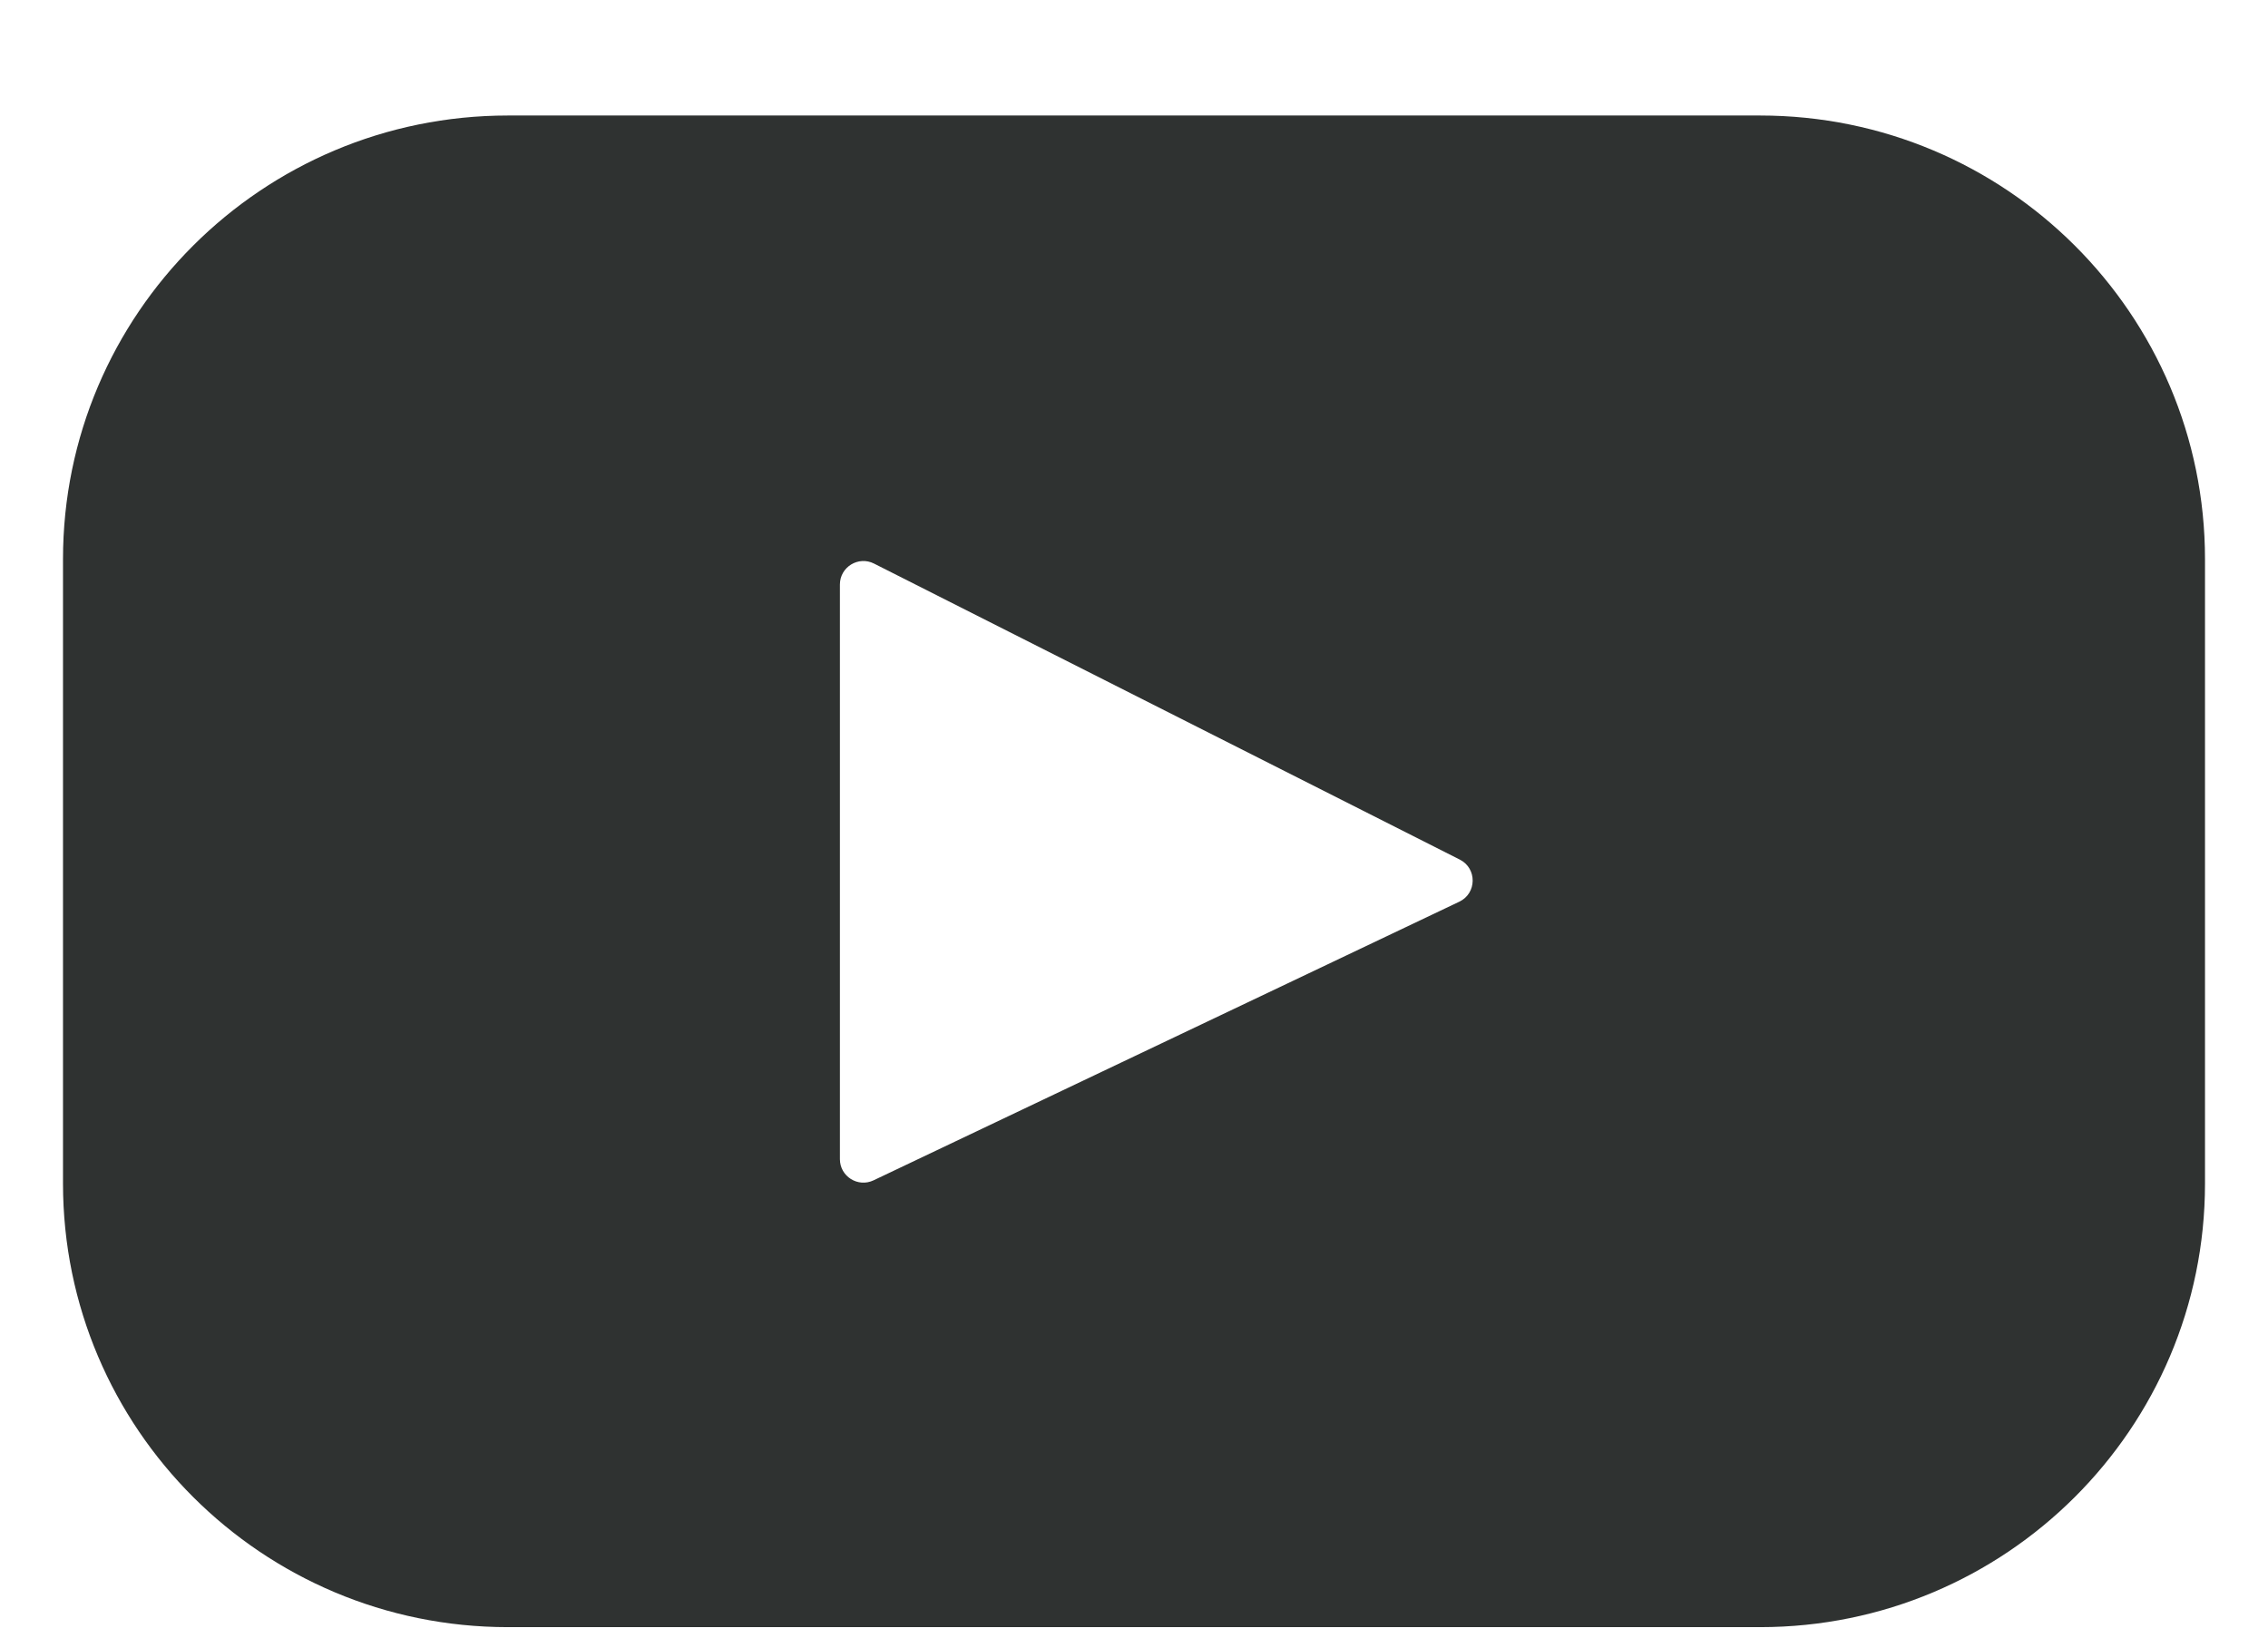 <svg width="18" height="13" viewBox="0 0 18 13" fill="none" xmlns="http://www.w3.org/2000/svg">
<path id="Vector" d="M13.969 0.917H4.031C2.081 0.917 0.5 2.494 0.5 4.439V9.395C0.5 11.34 2.081 12.917 4.031 12.917H13.969C15.919 12.917 17.5 11.34 17.5 9.395V4.439C17.5 2.494 15.919 0.917 13.969 0.917ZM11.582 7.158L6.933 9.37C6.809 9.429 6.666 9.339 6.666 9.202V4.64C6.666 4.501 6.813 4.411 6.937 4.474L11.586 6.824C11.724 6.894 11.721 7.092 11.582 7.158Z" fill="#2F3231"/>
</svg>
